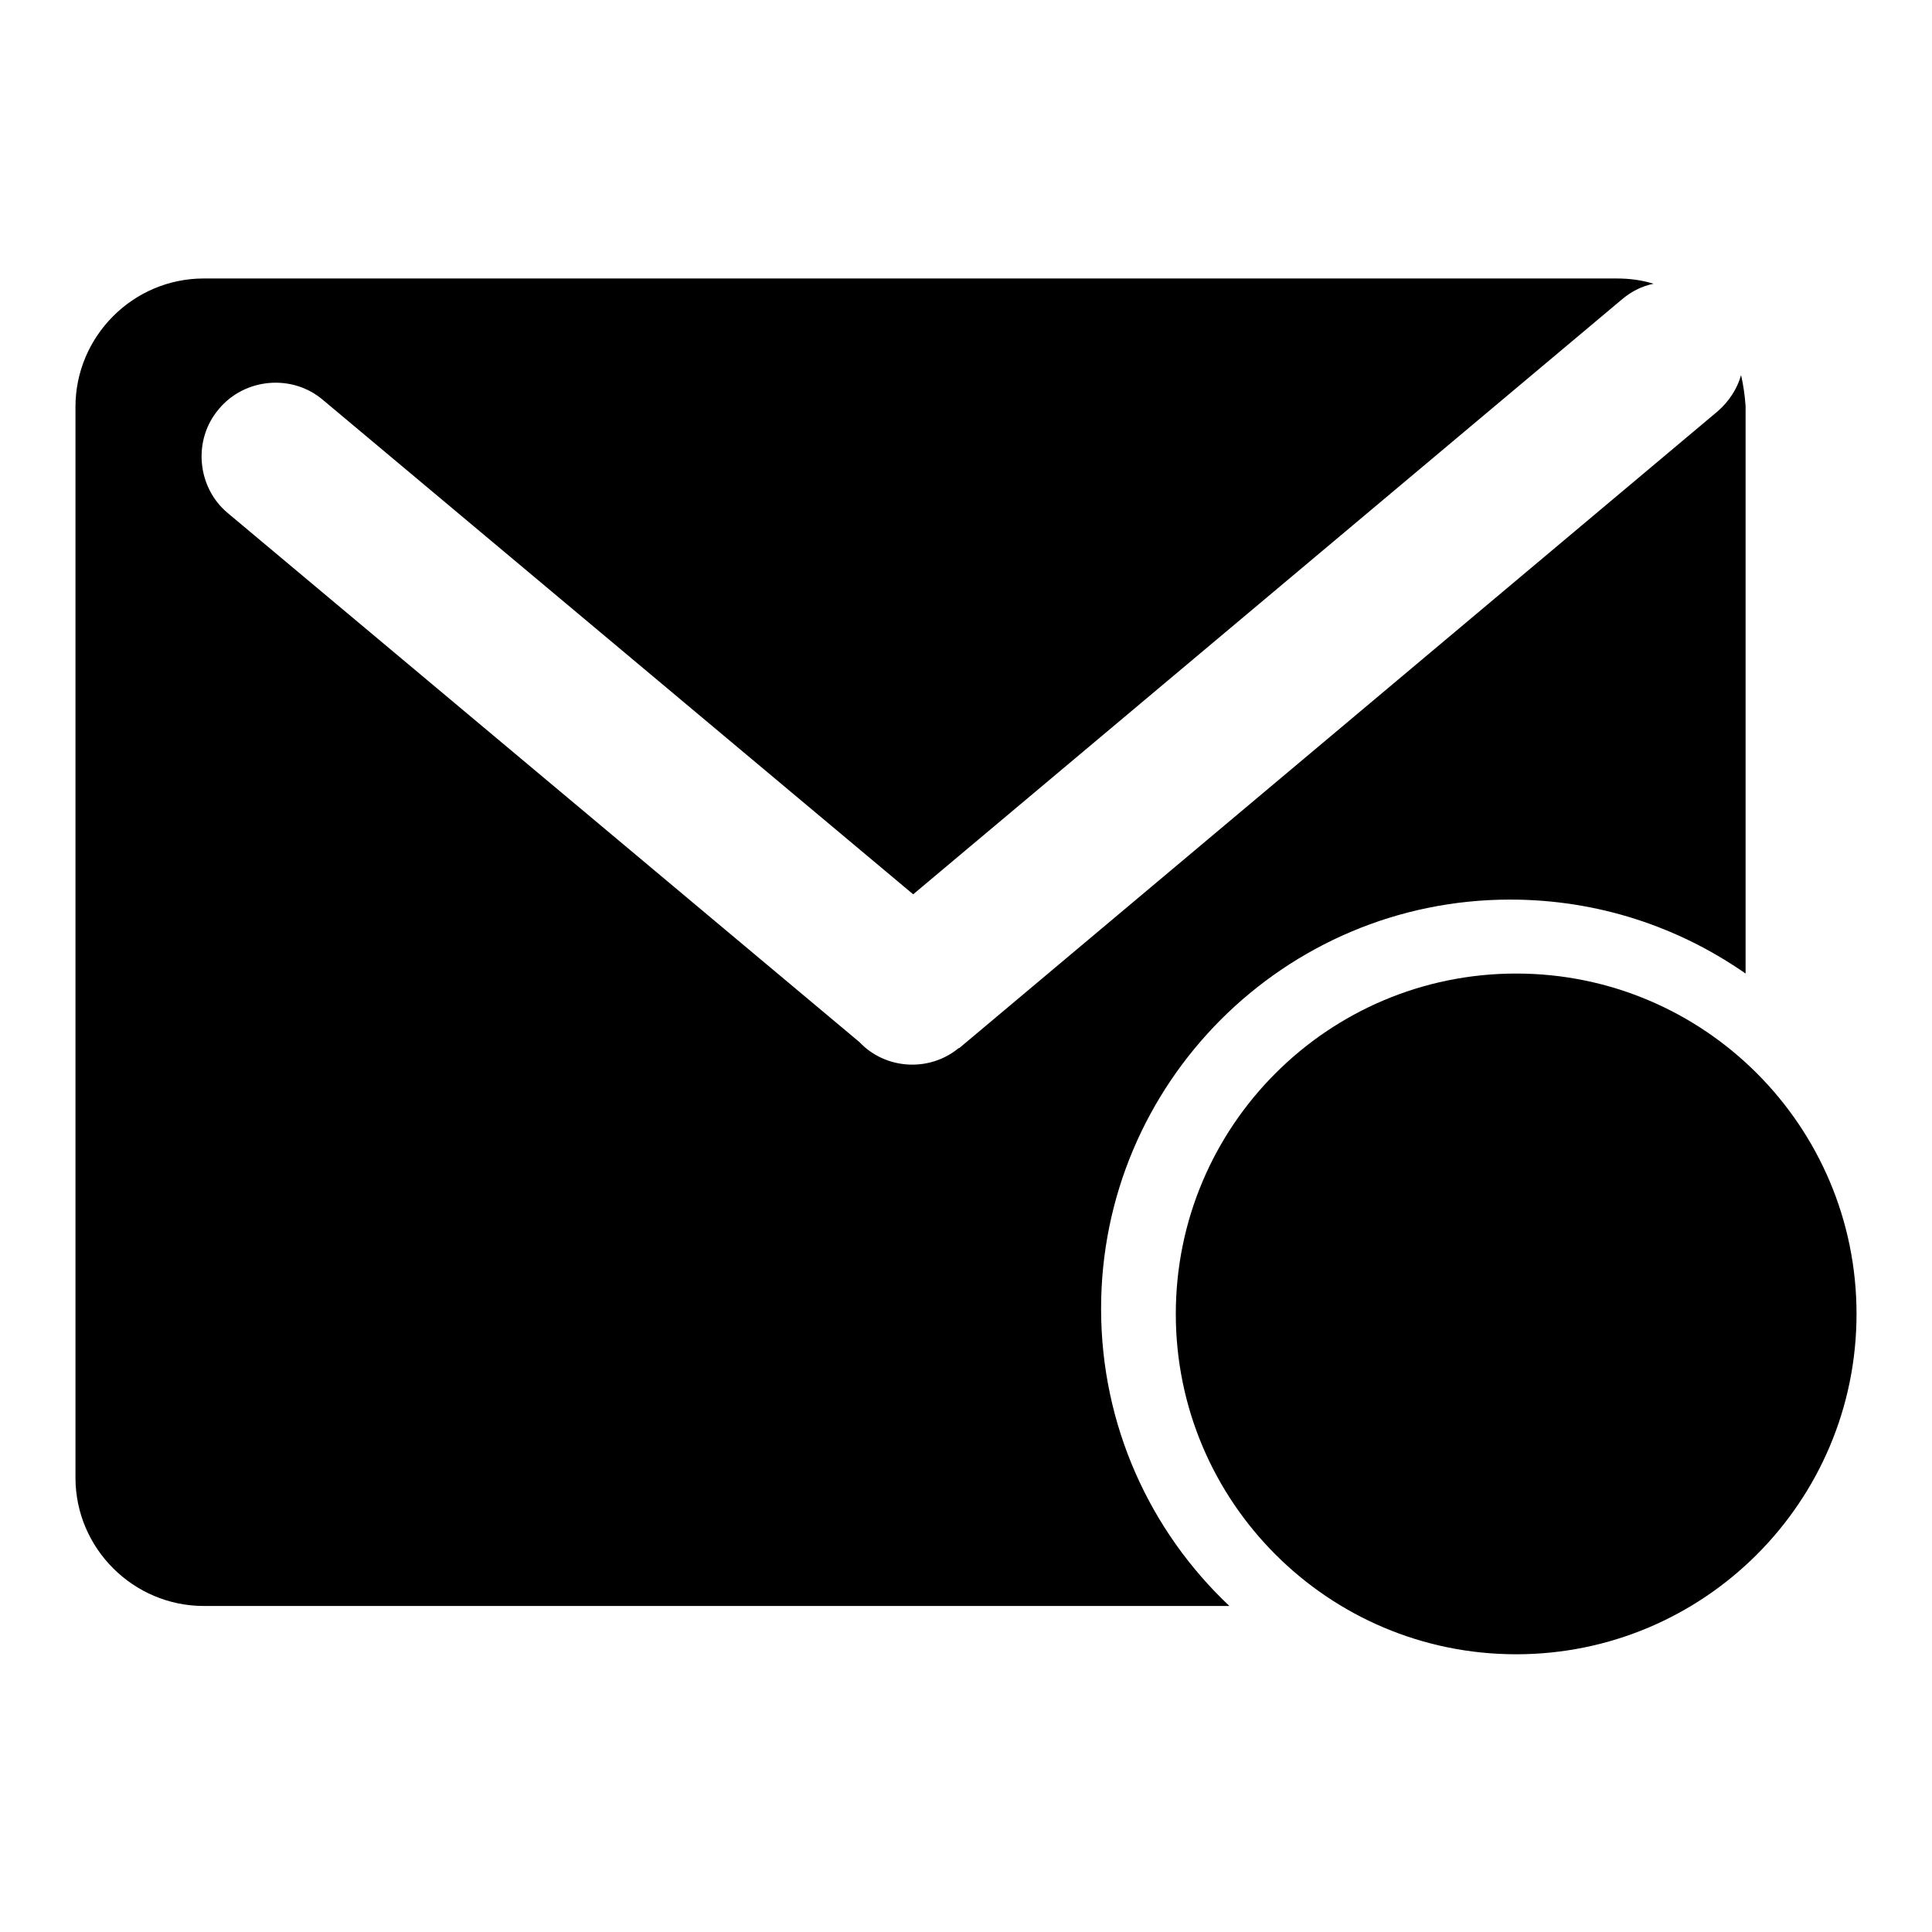<?xml version="1.0" encoding="utf-8"?>
<!-- Svg Vector Icons : http://www.onlinewebfonts.com/icon -->
<!DOCTYPE svg PUBLIC "-//W3C//DTD SVG 1.1//EN" "http://www.w3.org/Graphics/SVG/1.1/DTD/svg11.dtd">
<svg version="1.1" xmlns="http://www.w3.org/2000/svg" xmlns:xlink="http://www.w3.org/1999/xlink" x="0px" y="0px" viewBox="0 0 256 256" enable-background="new 0 0 256 256" xml:space="preserve">
<g> <path fill="#000000" d="M230.7,49.7c-0.5,1.8-1.6,3.5-3.1,4.8l-100.4,84.3c0,0-0.1,0.1-0.2,0.1c-3.9,3.2-9.7,2.8-13.1-0.8L30.2,68 c-4.1-3.4-4.7-9.7-1.2-13.8c3.4-4.1,9.7-4.7,13.8-1.2l78.2,65.5l94-78.9c1.2-1,2.6-1.7,4.1-2c-1.6-0.5-3.2-0.7-4.9-0.7H27 c-9.4,0-17,7.7-17,17v141.9c0,9.4,7.7,17,17,17h135.9c-10.5-9.9-17-23.9-17-39.4c0-29.9,24.3-54.2,54.2-54.2 c11.6,0,22.3,3.6,31.2,9.8V53.8C231.2,52.4,231,51,230.7,49.7z"/> <path fill="#000000" d="M155.8,174.1c0,24.9,20.2,45.1,45.1,45.1c24.9,0,45.1-20.2,45.1-45.1S225.8,129,200.9,129 C176,129,155.8,149.2,155.8,174.1z"/> <path fill="#000000" d="M214.7,174.1l9.8-9.8c3.8-3.8,3.8-10,0-13.9c-3.8-3.8-10-3.8-13.9,0l-9.8,9.8l-9.8-9.8 c-3.8-3.8-10-3.8-13.9,0c-3.8,3.8-3.8,10,0,13.9l9.8,9.8l-9.8,9.8c-3.8,3.8-3.8,10,0,13.9c3.8,3.8,10,3.8,13.9,0l9.8-9.8l9.8,9.8 c3.8,3.8,10,3.8,13.9,0c3.8-3.8,3.8-10,0-13.9L214.7,174.1z"/></g>
</svg>